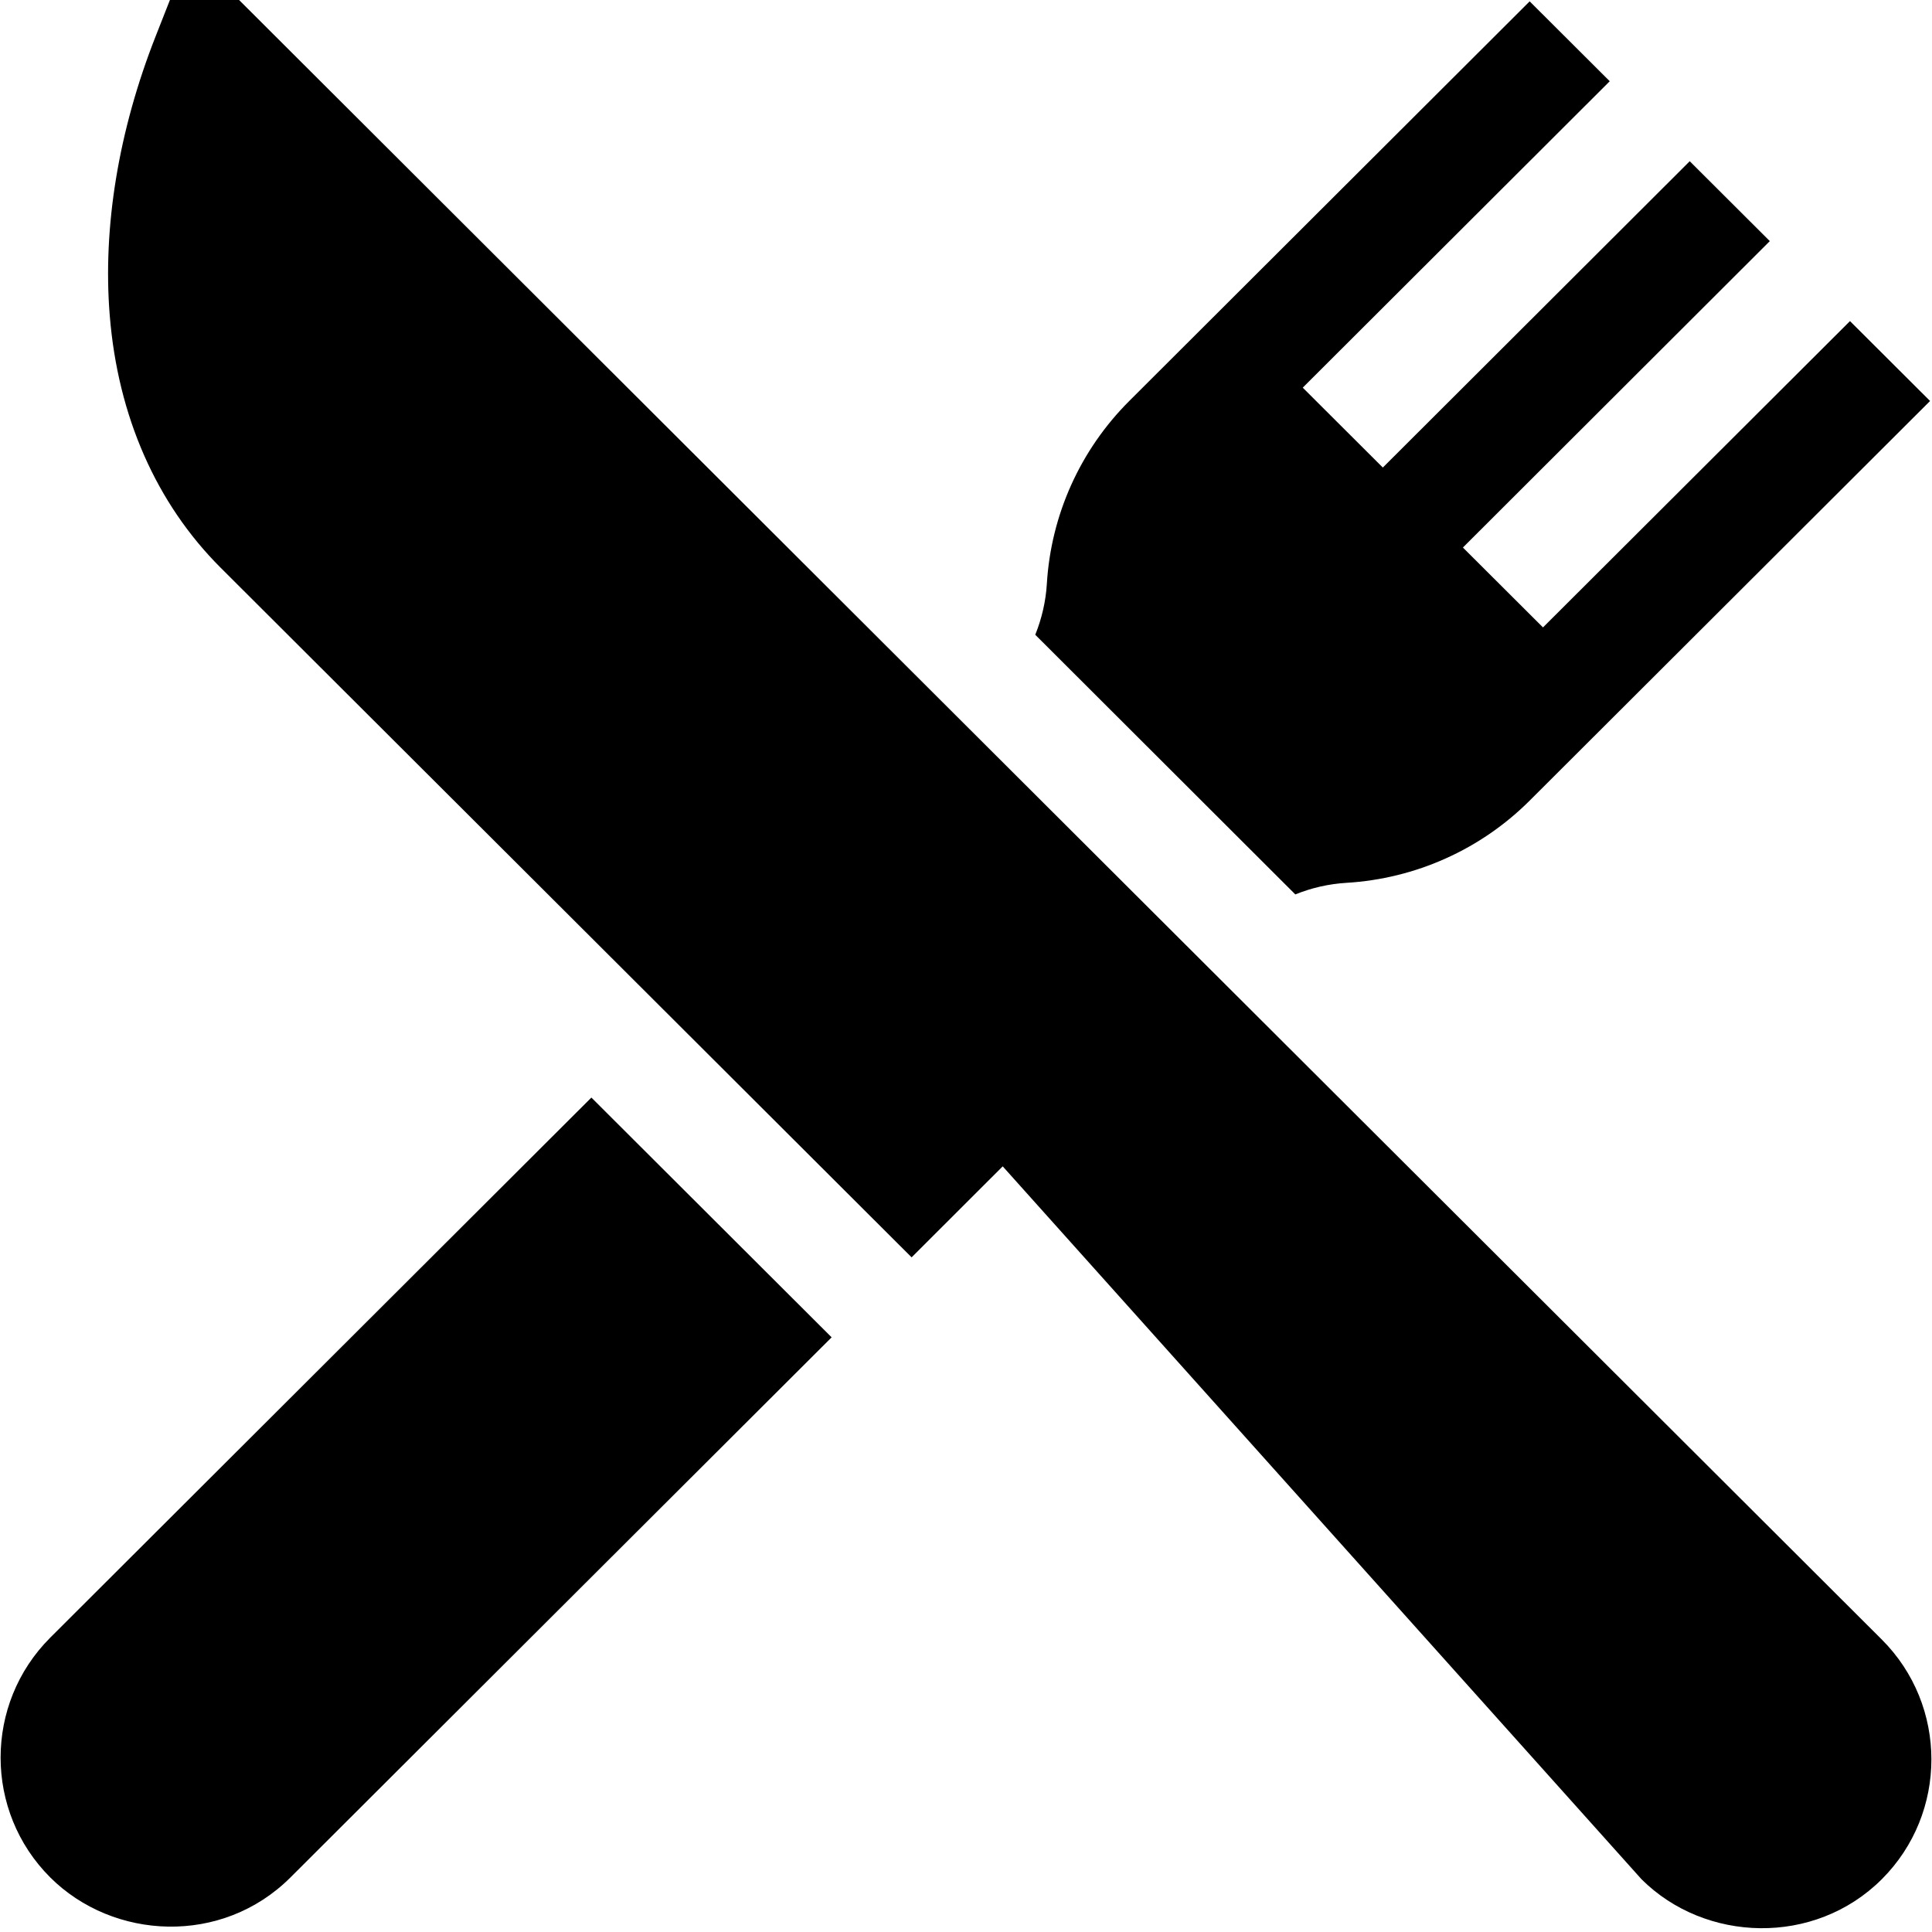 <?xml version="1.0" encoding="UTF-8"?>
<svg width="20px" height="20px" viewBox="0 0 20 20" version="1.1" xmlns="http://www.w3.org/2000/svg" xmlns:xlink="http://www.w3.org/1999/xlink">
    <!-- Generator: Sketch 51.3 (57544) - http://www.bohemiancoding.com/sketch -->
    <title>restaurant</title>
    <desc>Created with Sketch.</desc>
    <defs></defs>
    <g id="Page-1" stroke="none" stroke-width="1" fill="none" fill-rule="evenodd">
        <g id="restaurant" fill="#000000" fill-rule="nonzero">
            <path d="M19.48,16.972 L11.637,9.145 L2.475,0 L1.759,0 L1.613,0.371 C1.227,1.35 1.062,2.351 1.136,3.265 C1.22,4.308 1.617,5.211 2.284,5.877 L9.437,13.016 L10.38,12.074 L16.993,19.454 C17.651,20.11 18.783,20.149 19.48,19.454 C20.165,18.77 20.165,17.656 19.48,16.972 Z" id="Shape"></path>
            <path d="M6.122,11.362 L0.52,16.953 C-0.165,17.638 -0.165,18.751 0.52,19.435 C1.172,20.085 2.298,20.143 3.007,19.435 L8.609,13.844 L6.122,11.362 Z" id="Shape"></path>
            <path d="M19.151,3.324 L15.973,6.495 L15.144,5.668 L18.321,2.496 L17.492,1.669 L14.315,4.84 L13.486,4.013 L16.664,0.841 L15.835,0.014 L11.69,4.151 C11.183,4.657 10.88,5.329 10.837,6.043 C10.826,6.224 10.785,6.402 10.717,6.571 L13.409,9.259 C13.579,9.19 13.757,9.15 13.939,9.139 C14.654,9.096 15.328,8.794 15.835,8.288 L19.98,4.151 L19.151,3.324 Z" id="Shape"></path>
        </g>
    </g>
</svg>